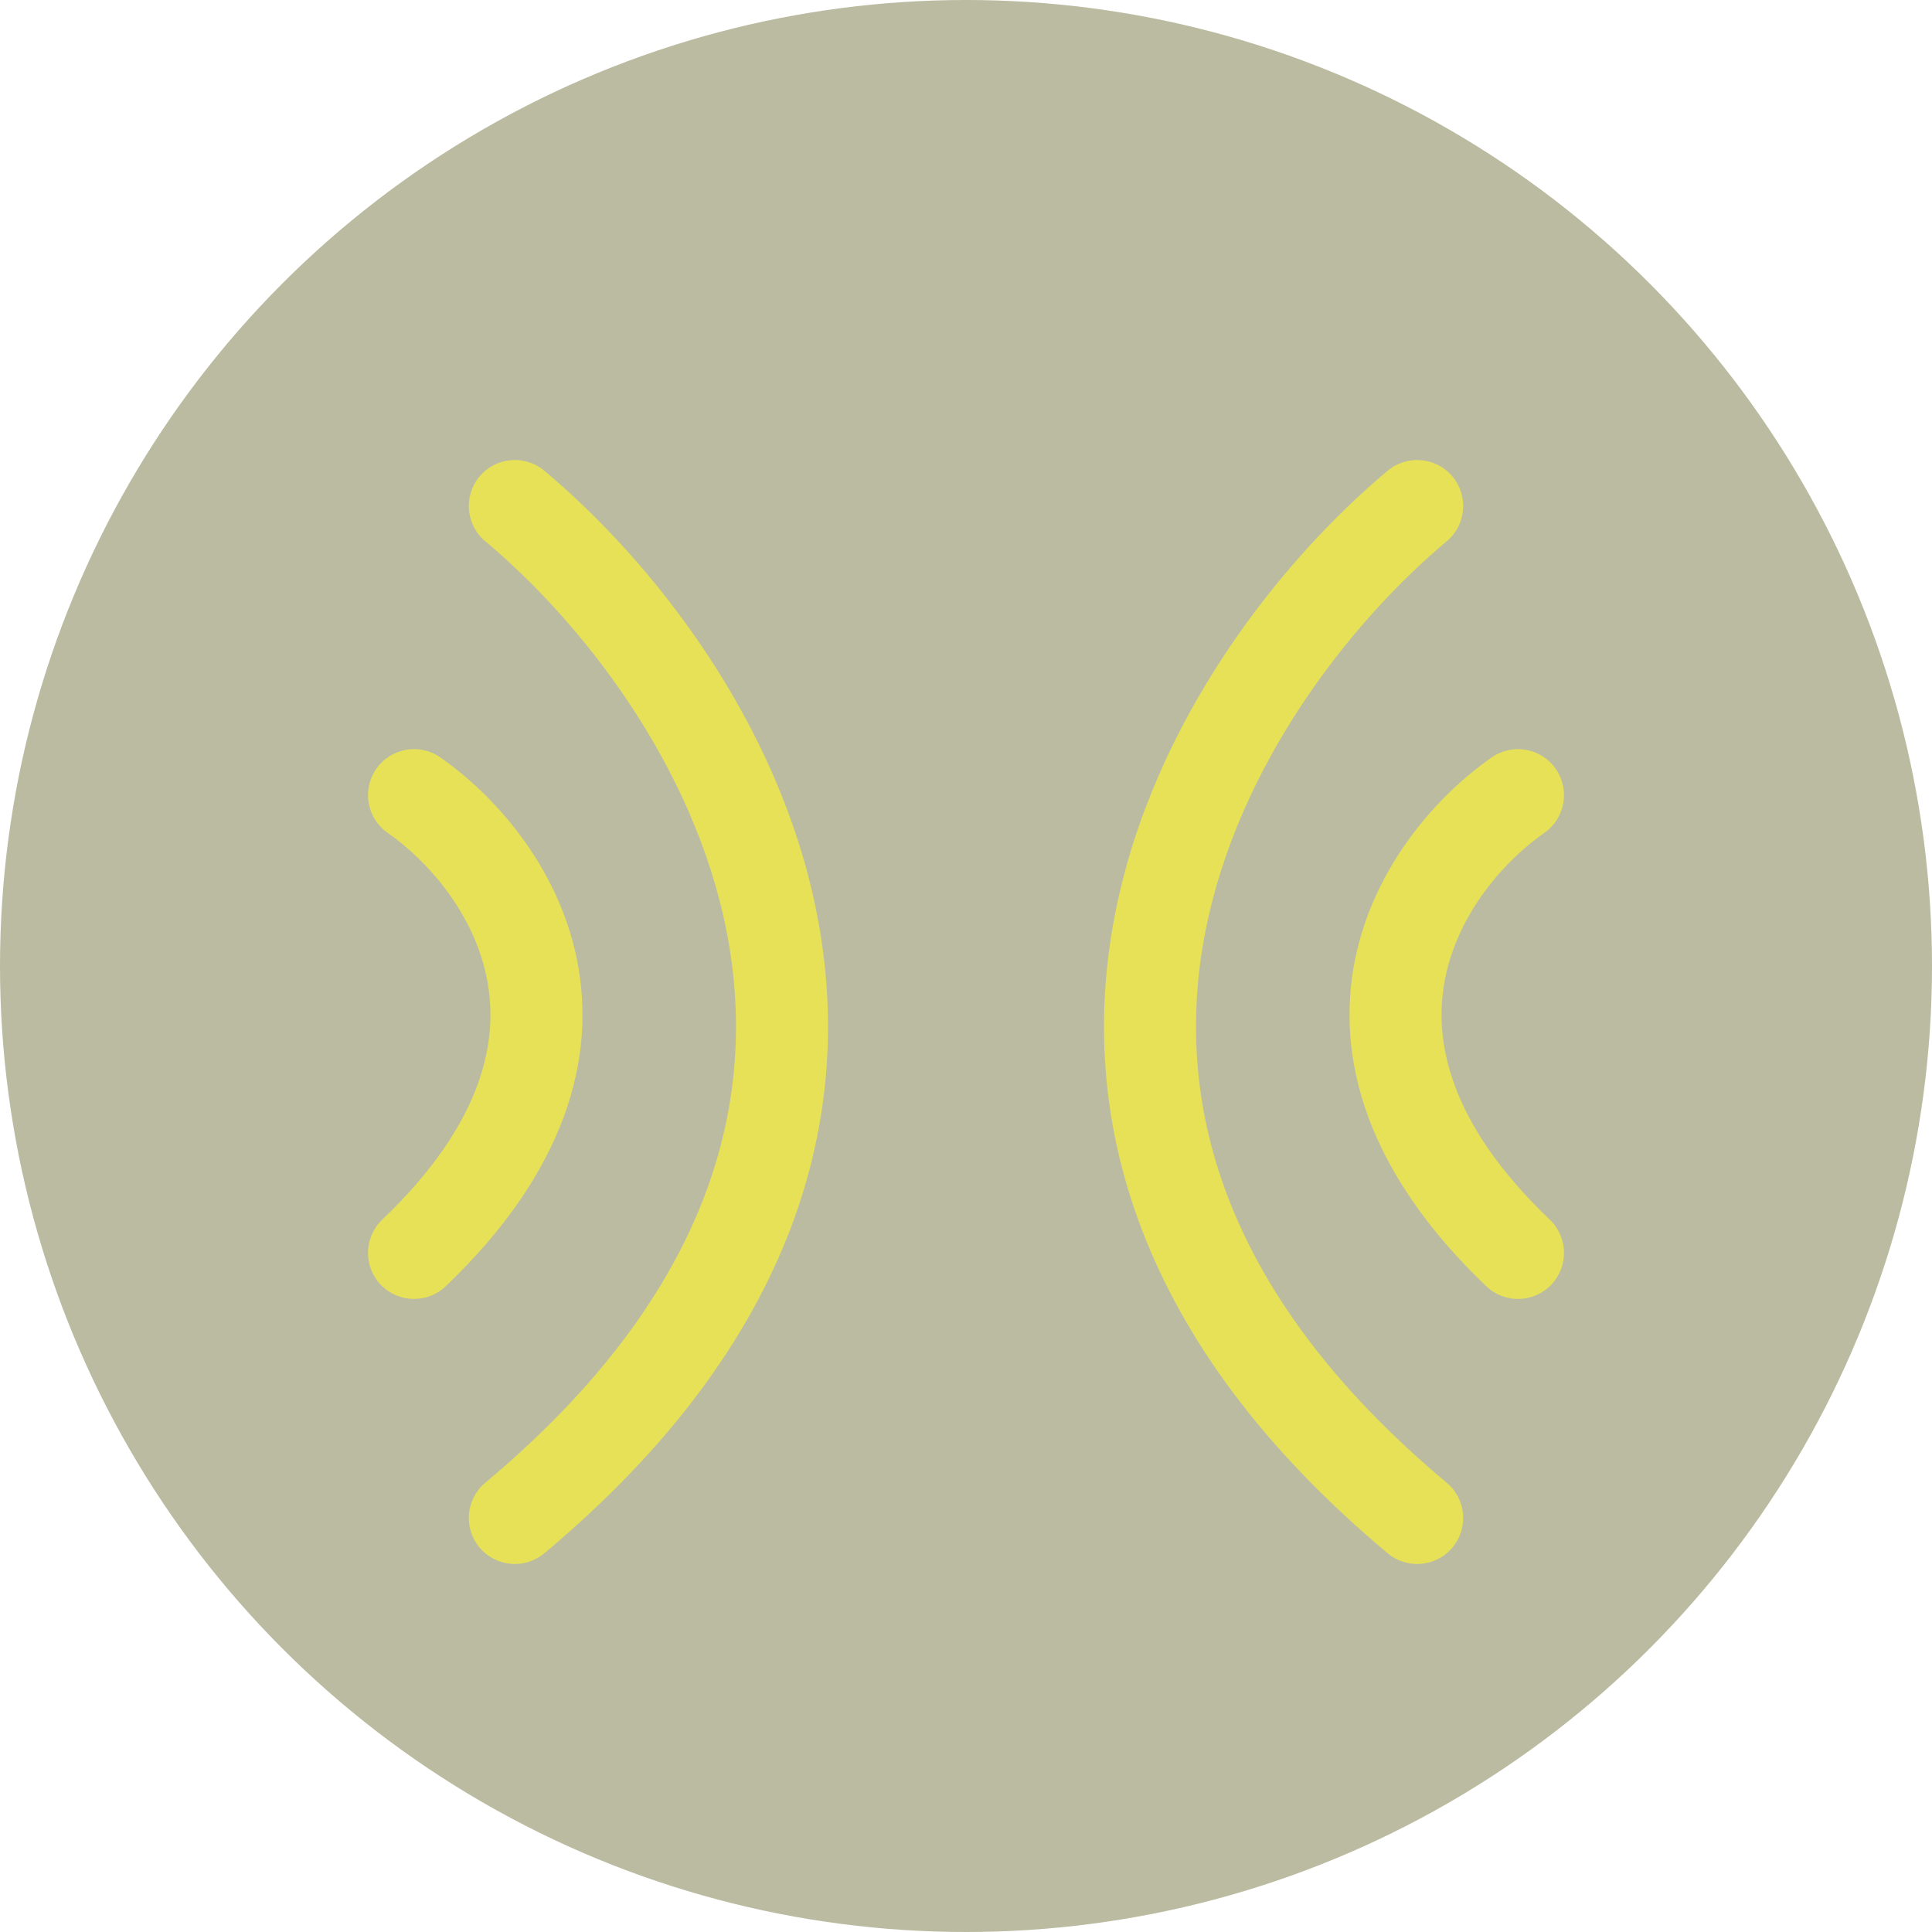 <?xml version="1.0" encoding="UTF-8"?> <svg xmlns="http://www.w3.org/2000/svg" width="42" height="42" viewBox="0 0 42 42" fill="none"> <circle cx="21" cy="21" r="21" fill="#BBBBA2"></circle> <path fill-rule="evenodd" clip-rule="evenodd" d="M11.833 10.233C11.41 9.879 10.779 9.935 10.425 10.358C10.07 10.782 10.126 11.413 10.55 11.767C12.627 13.505 15.089 16.618 15.799 20.266C16.489 23.815 15.559 28.043 10.55 32.233C10.126 32.587 10.07 33.218 10.425 33.642C10.779 34.065 11.41 34.121 11.833 33.767C17.344 29.157 18.605 24.218 17.762 19.884C16.938 15.649 14.139 12.162 11.833 10.233ZM9.571 16.465C9.118 16.149 8.494 16.261 8.179 16.715C7.864 17.168 7.976 17.791 8.429 18.107C9.29 18.705 10.295 19.842 10.581 21.256C10.851 22.587 10.528 24.394 8.309 26.515C7.91 26.897 7.896 27.53 8.277 27.929C8.659 28.328 9.292 28.343 9.691 27.961C12.294 25.473 12.975 23.002 12.542 20.859C12.125 18.798 10.719 17.263 9.571 16.465ZM30.167 10.233C30.59 9.879 31.221 9.935 31.575 10.358C31.93 10.782 31.874 11.413 31.45 11.767C29.373 13.505 26.911 16.618 26.201 20.266C25.511 23.815 26.441 28.043 31.45 32.233C31.874 32.587 31.93 33.218 31.575 33.642C31.221 34.065 30.59 34.121 30.167 33.767C24.656 29.157 23.395 24.218 24.238 19.884C25.062 15.649 27.861 12.162 30.167 10.233ZM32.429 16.465C32.883 16.149 33.506 16.261 33.821 16.715C34.136 17.168 34.024 17.791 33.571 18.107C32.71 18.705 31.705 19.842 31.419 21.256C31.149 22.587 31.472 24.394 33.691 26.515C34.09 26.897 34.104 27.53 33.723 27.929C33.341 28.328 32.708 28.343 32.309 27.961C29.706 25.473 29.025 23.002 29.458 20.859C29.875 18.798 31.281 17.263 32.429 16.465Z" fill="#E7E157"></path> </svg> 